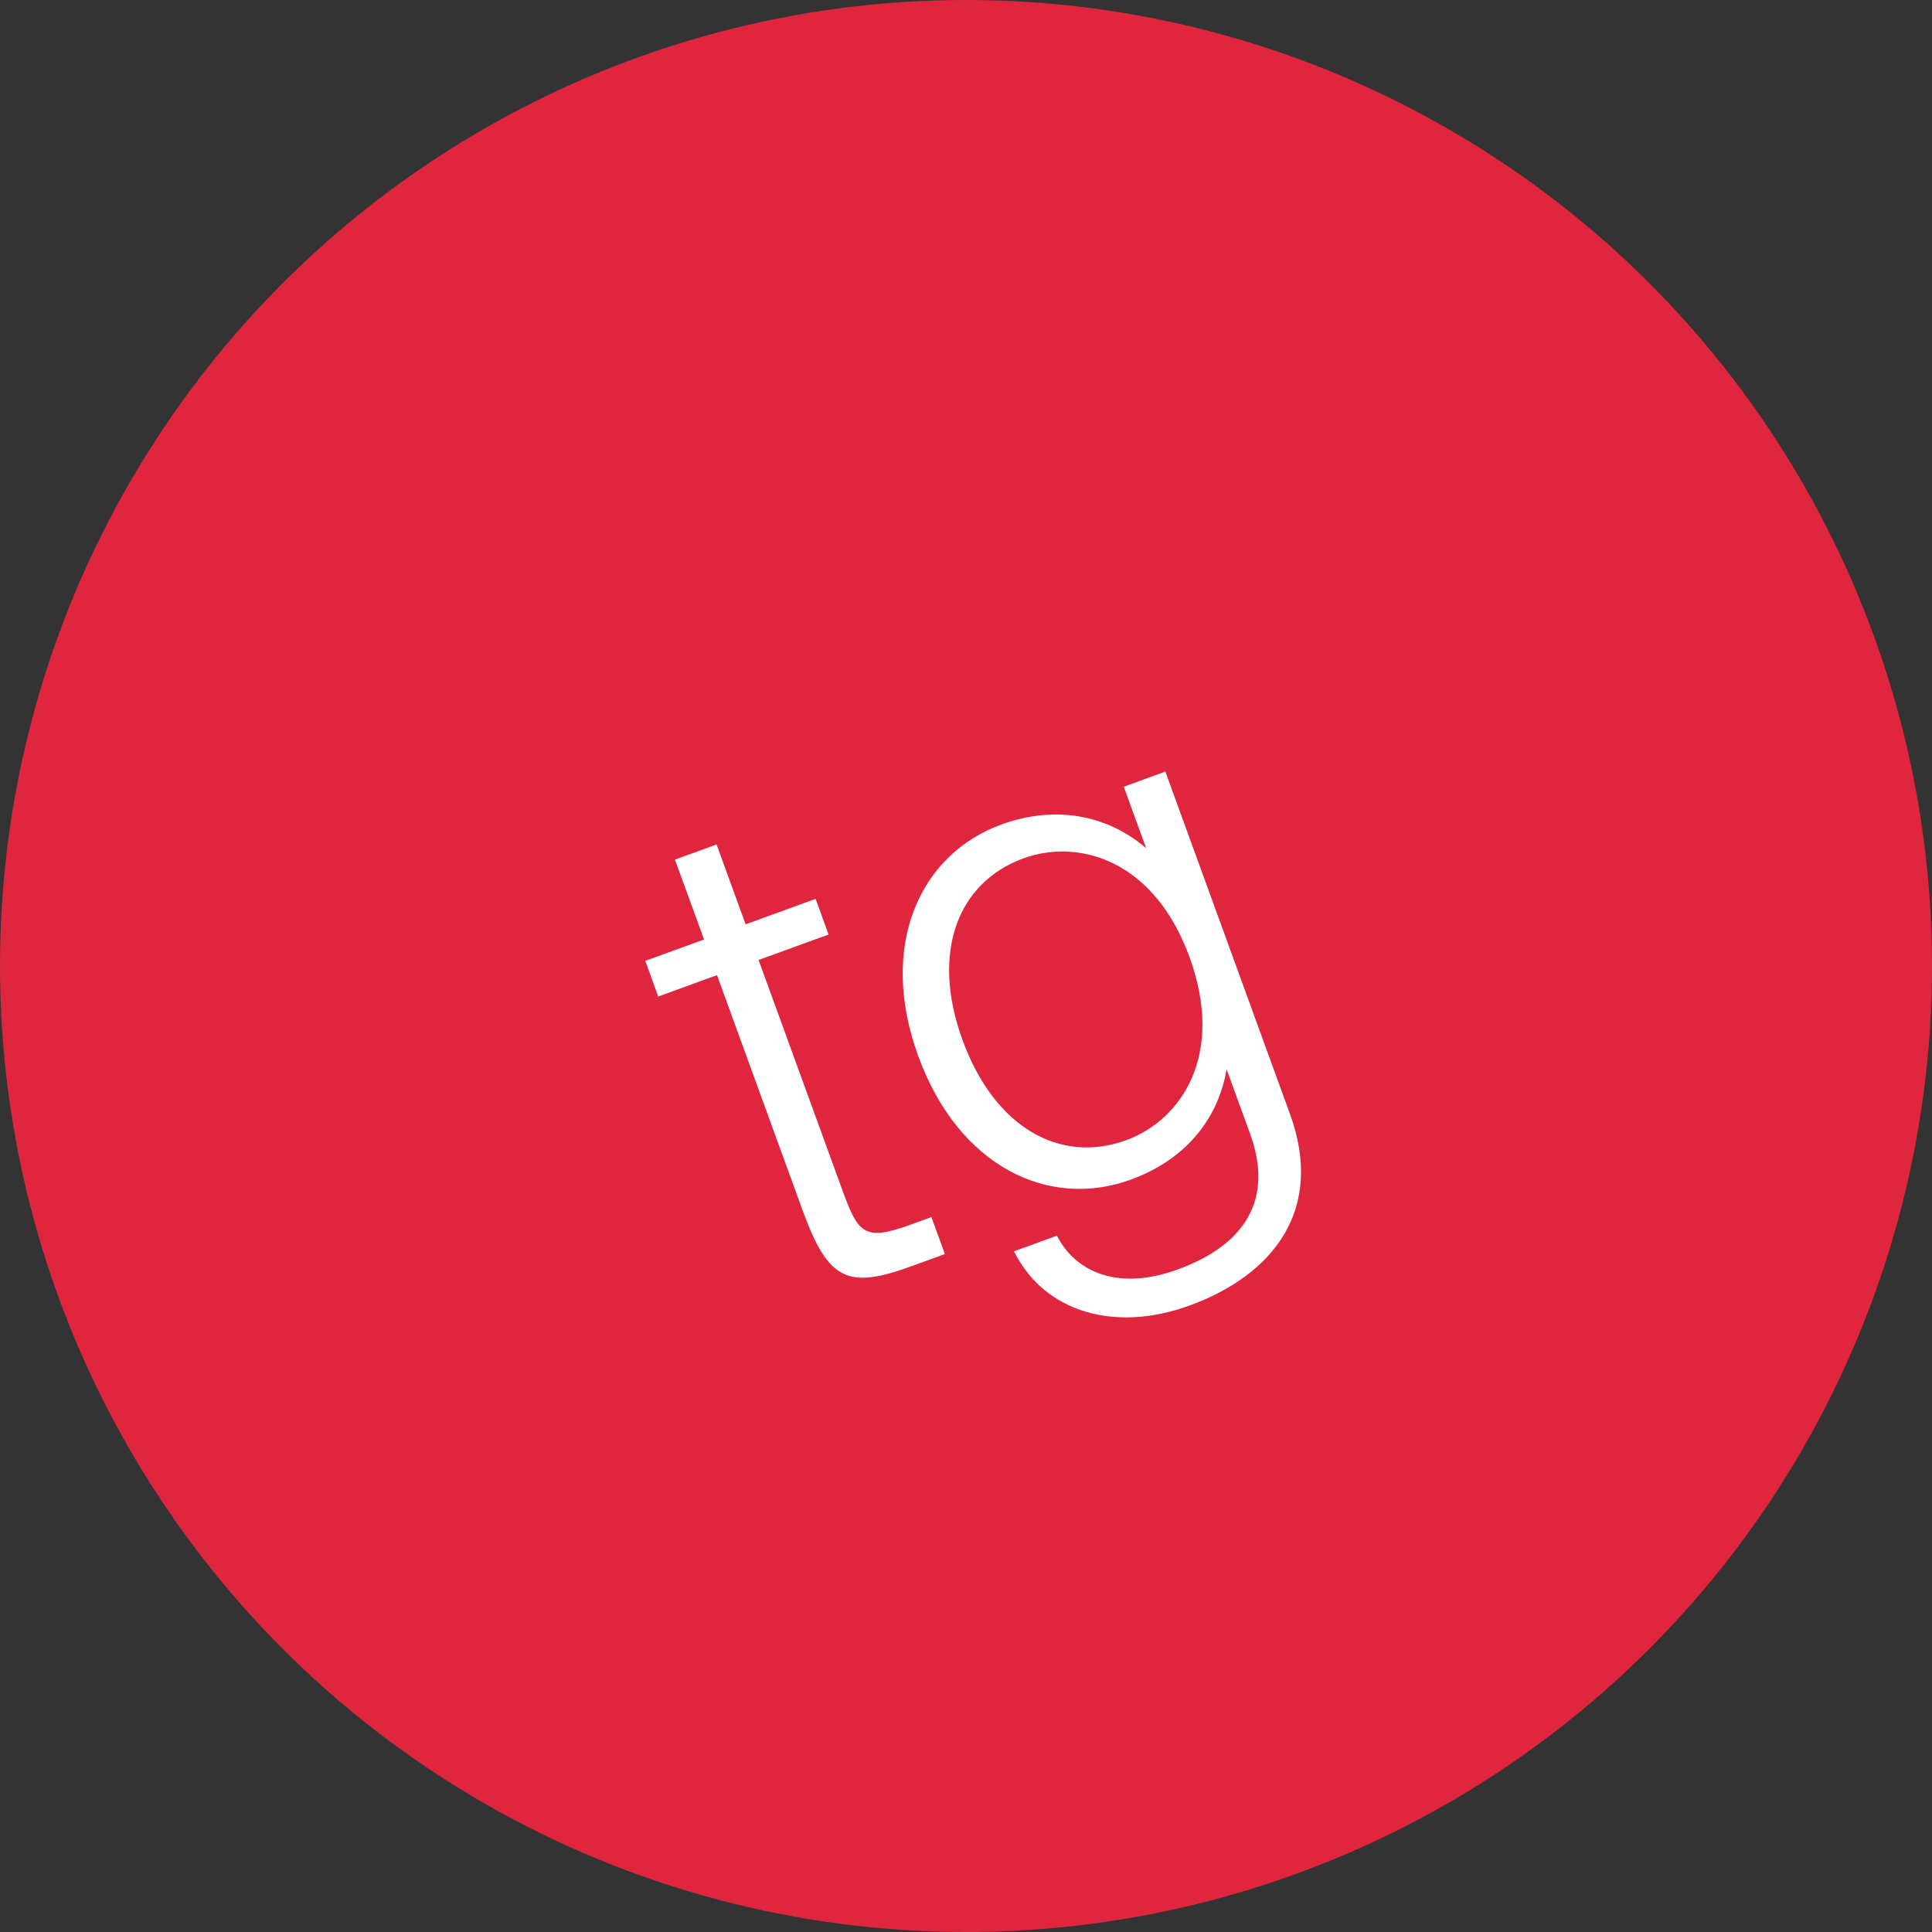 <?xml version="1.0" encoding="UTF-8"?> <svg xmlns="http://www.w3.org/2000/svg" width="44" height="44" viewBox="0 0 44 44" fill="none"><rect x="0" y="0" width="44" height="44" fill="#333333" stroke="none"/> <circle cx="22" cy="22" r="22" fill="#E0263F"></circle> <path d="M16.034 21.396L15.371 19.577L16.319 19.232L16.981 21.051L18.575 20.471L18.87 21.283L17.276 21.863L19.159 27.035C19.537 28.073 19.649 28.287 20.731 27.893L21.212 27.718L21.519 28.56L20.752 28.839C19.309 29.364 18.863 29.169 18.277 27.56L16.329 22.208L14.991 22.695L14.696 21.883L16.034 21.396ZM28.471 25.825L27.935 24.352C27.734 25.532 26.954 26.429 25.751 26.866C23.887 27.545 21.831 26.574 20.911 24.048C19.997 21.537 20.943 19.456 22.807 18.777C24.01 18.34 25.19 18.54 26.102 19.315L25.593 17.917L26.54 17.572L29.38 25.375C30.168 27.54 29.009 29.035 27.085 29.735C25.401 30.348 23.789 29.896 23.093 28.498L24.07 28.142C24.487 28.961 25.451 29.41 26.819 28.912C28.338 28.36 29.018 27.329 28.471 25.825ZM27.091 21.799C26.281 19.573 24.557 19.094 23.309 19.548C21.805 20.096 21.196 21.697 21.919 23.681C22.646 25.681 24.142 26.515 25.646 25.968C26.894 25.514 27.906 24.039 27.091 21.799Z" fill="white"></path> </svg> 